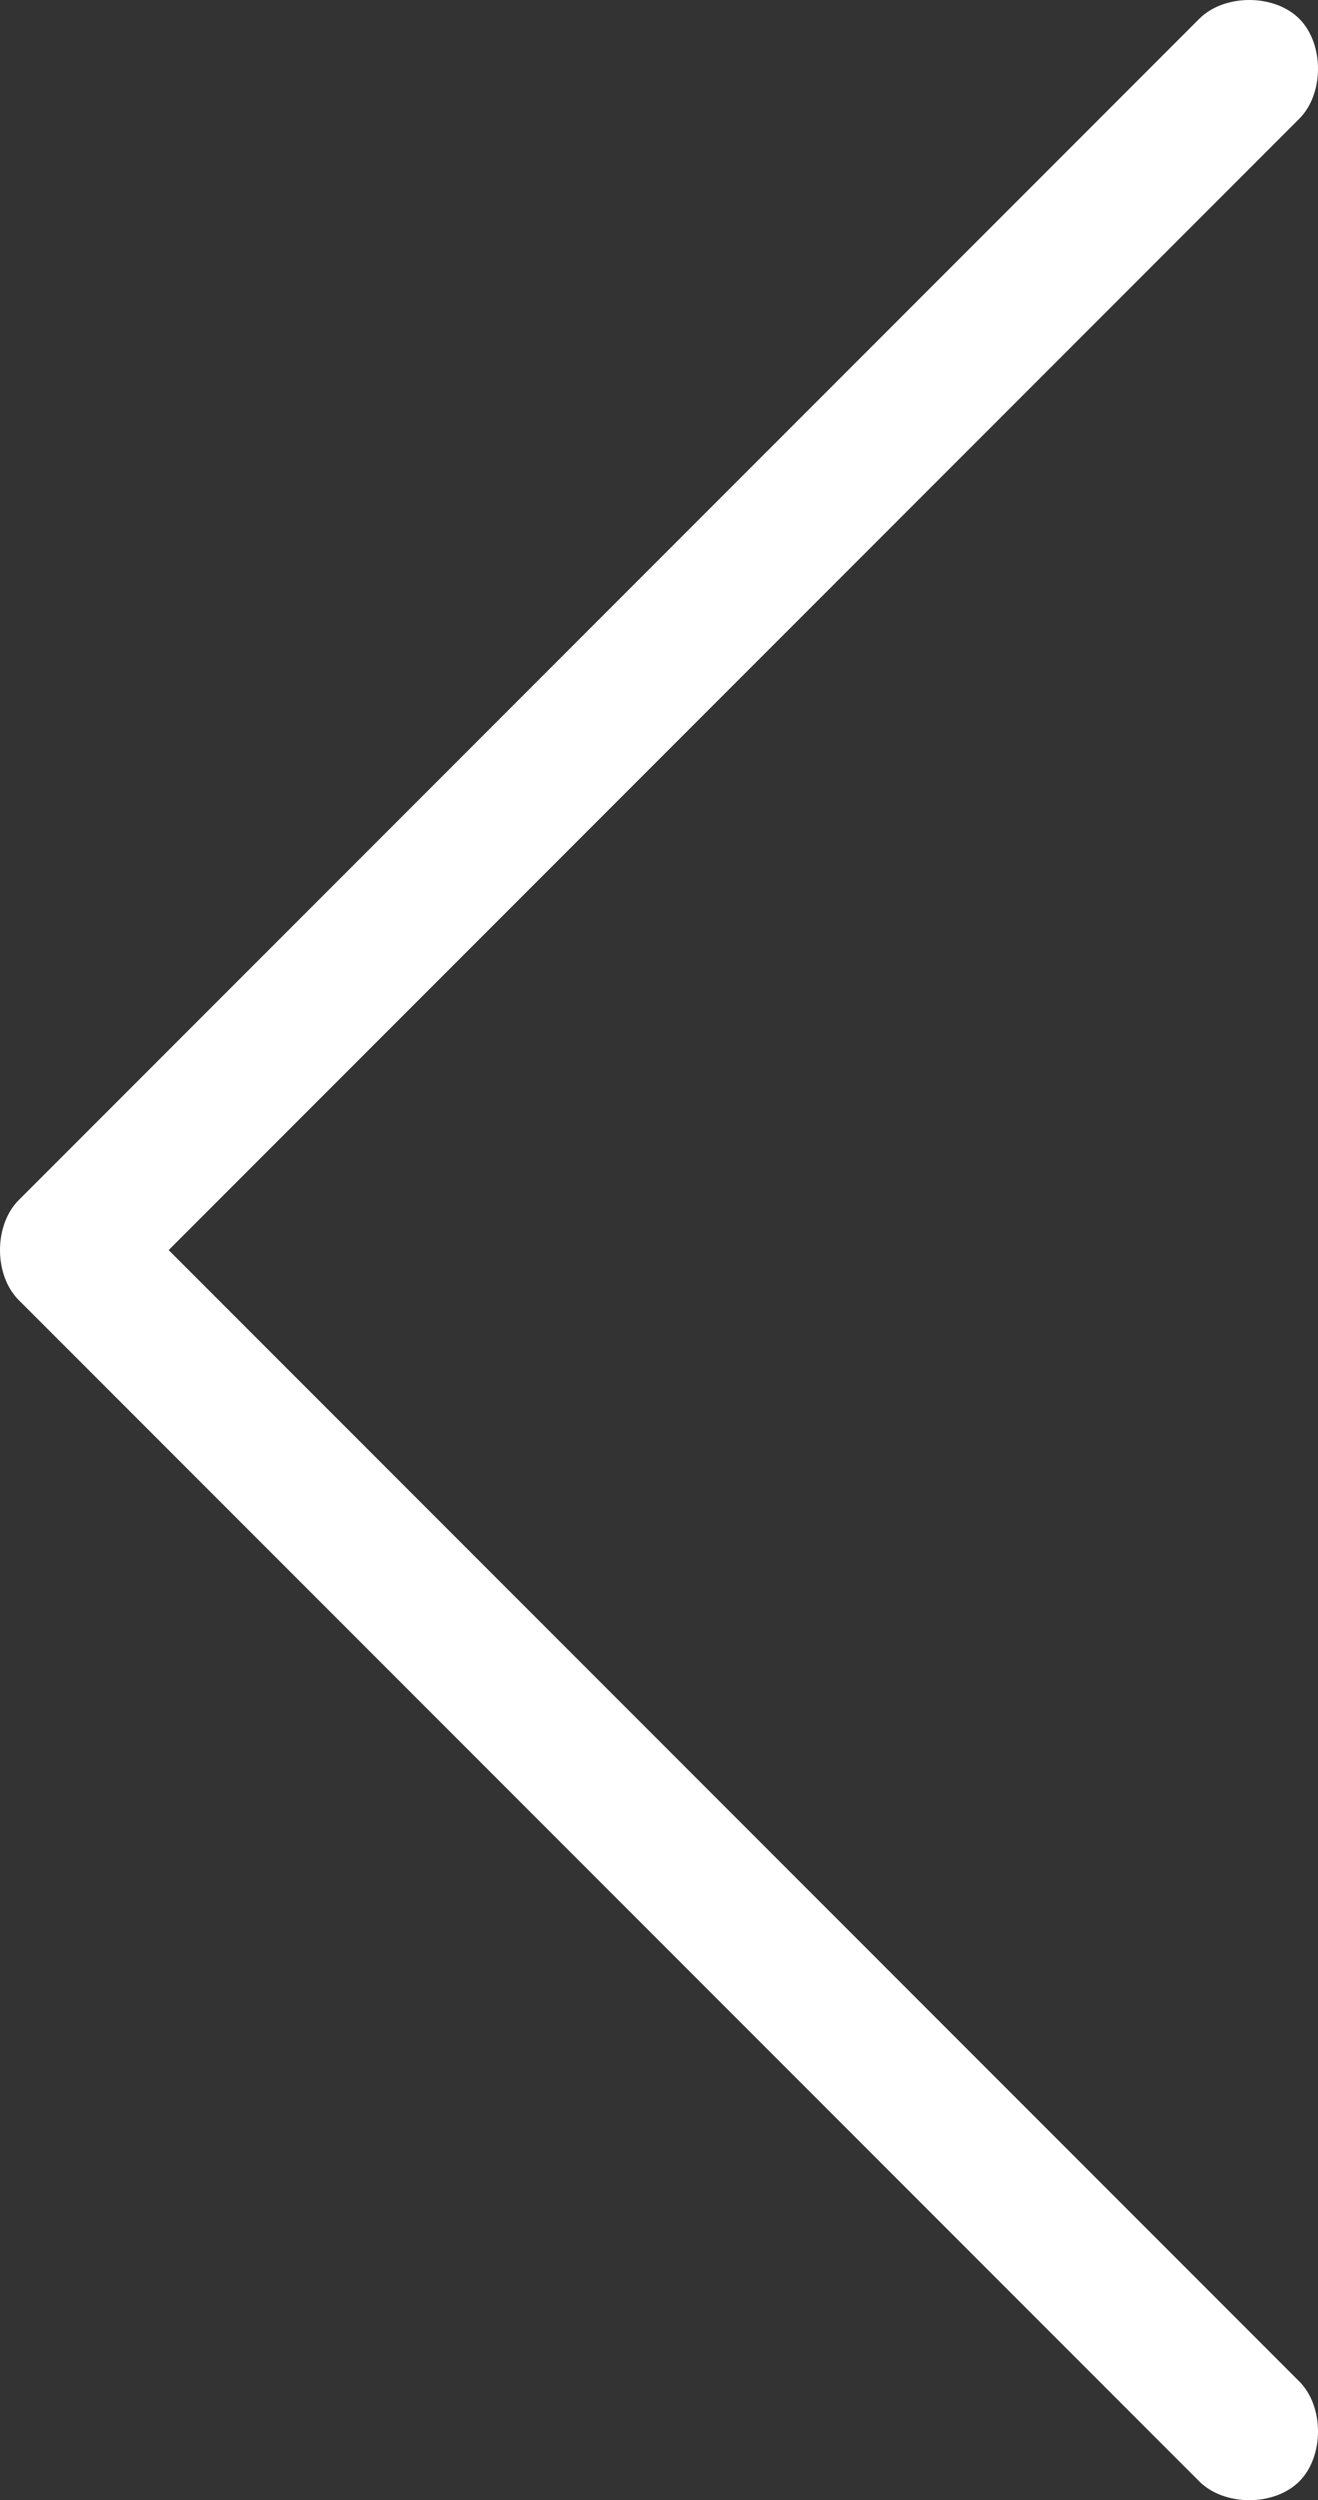 <?xml version="1.0" encoding="utf-8"?>
<!-- Generator: Adobe Illustrator 22.0.1, SVG Export Plug-In . SVG Version: 6.00 Build 0)  -->
<svg version="1.1" id="Calque_1" xmlns="http://www.w3.org/2000/svg" xmlns:xlink="http://www.w3.org/1999/xlink" x="0px" y="0px"
	 viewBox="0 0 21.1 40" style="enable-background:new 0 0 21.1 40;" xml:space="preserve">
<rect x="0" y="0" width="21.1" height="40" fill="#333333" stroke="none"/>
<style type="text/css">
	.st0{fill:#FFFFFF;}
</style>
<g>
	<g>
		<path class="st0" d="M0.3,19.2c-0.4,0.4-0.4,1.2,0,1.6l18.9,18.9c0.2,0.2,0.5,0.3,0.8,0.3s0.6-0.1,0.8-0.3c0.4-0.4,0.4-1.2,0-1.6
			L2.7,20L20.8,1.9c0.4-0.4,0.4-1.2,0-1.6c-0.4-0.4-1.2-0.4-1.6,0L0.3,19.2L0.3,19.2z"/>
	</g>
</g>
</svg>
